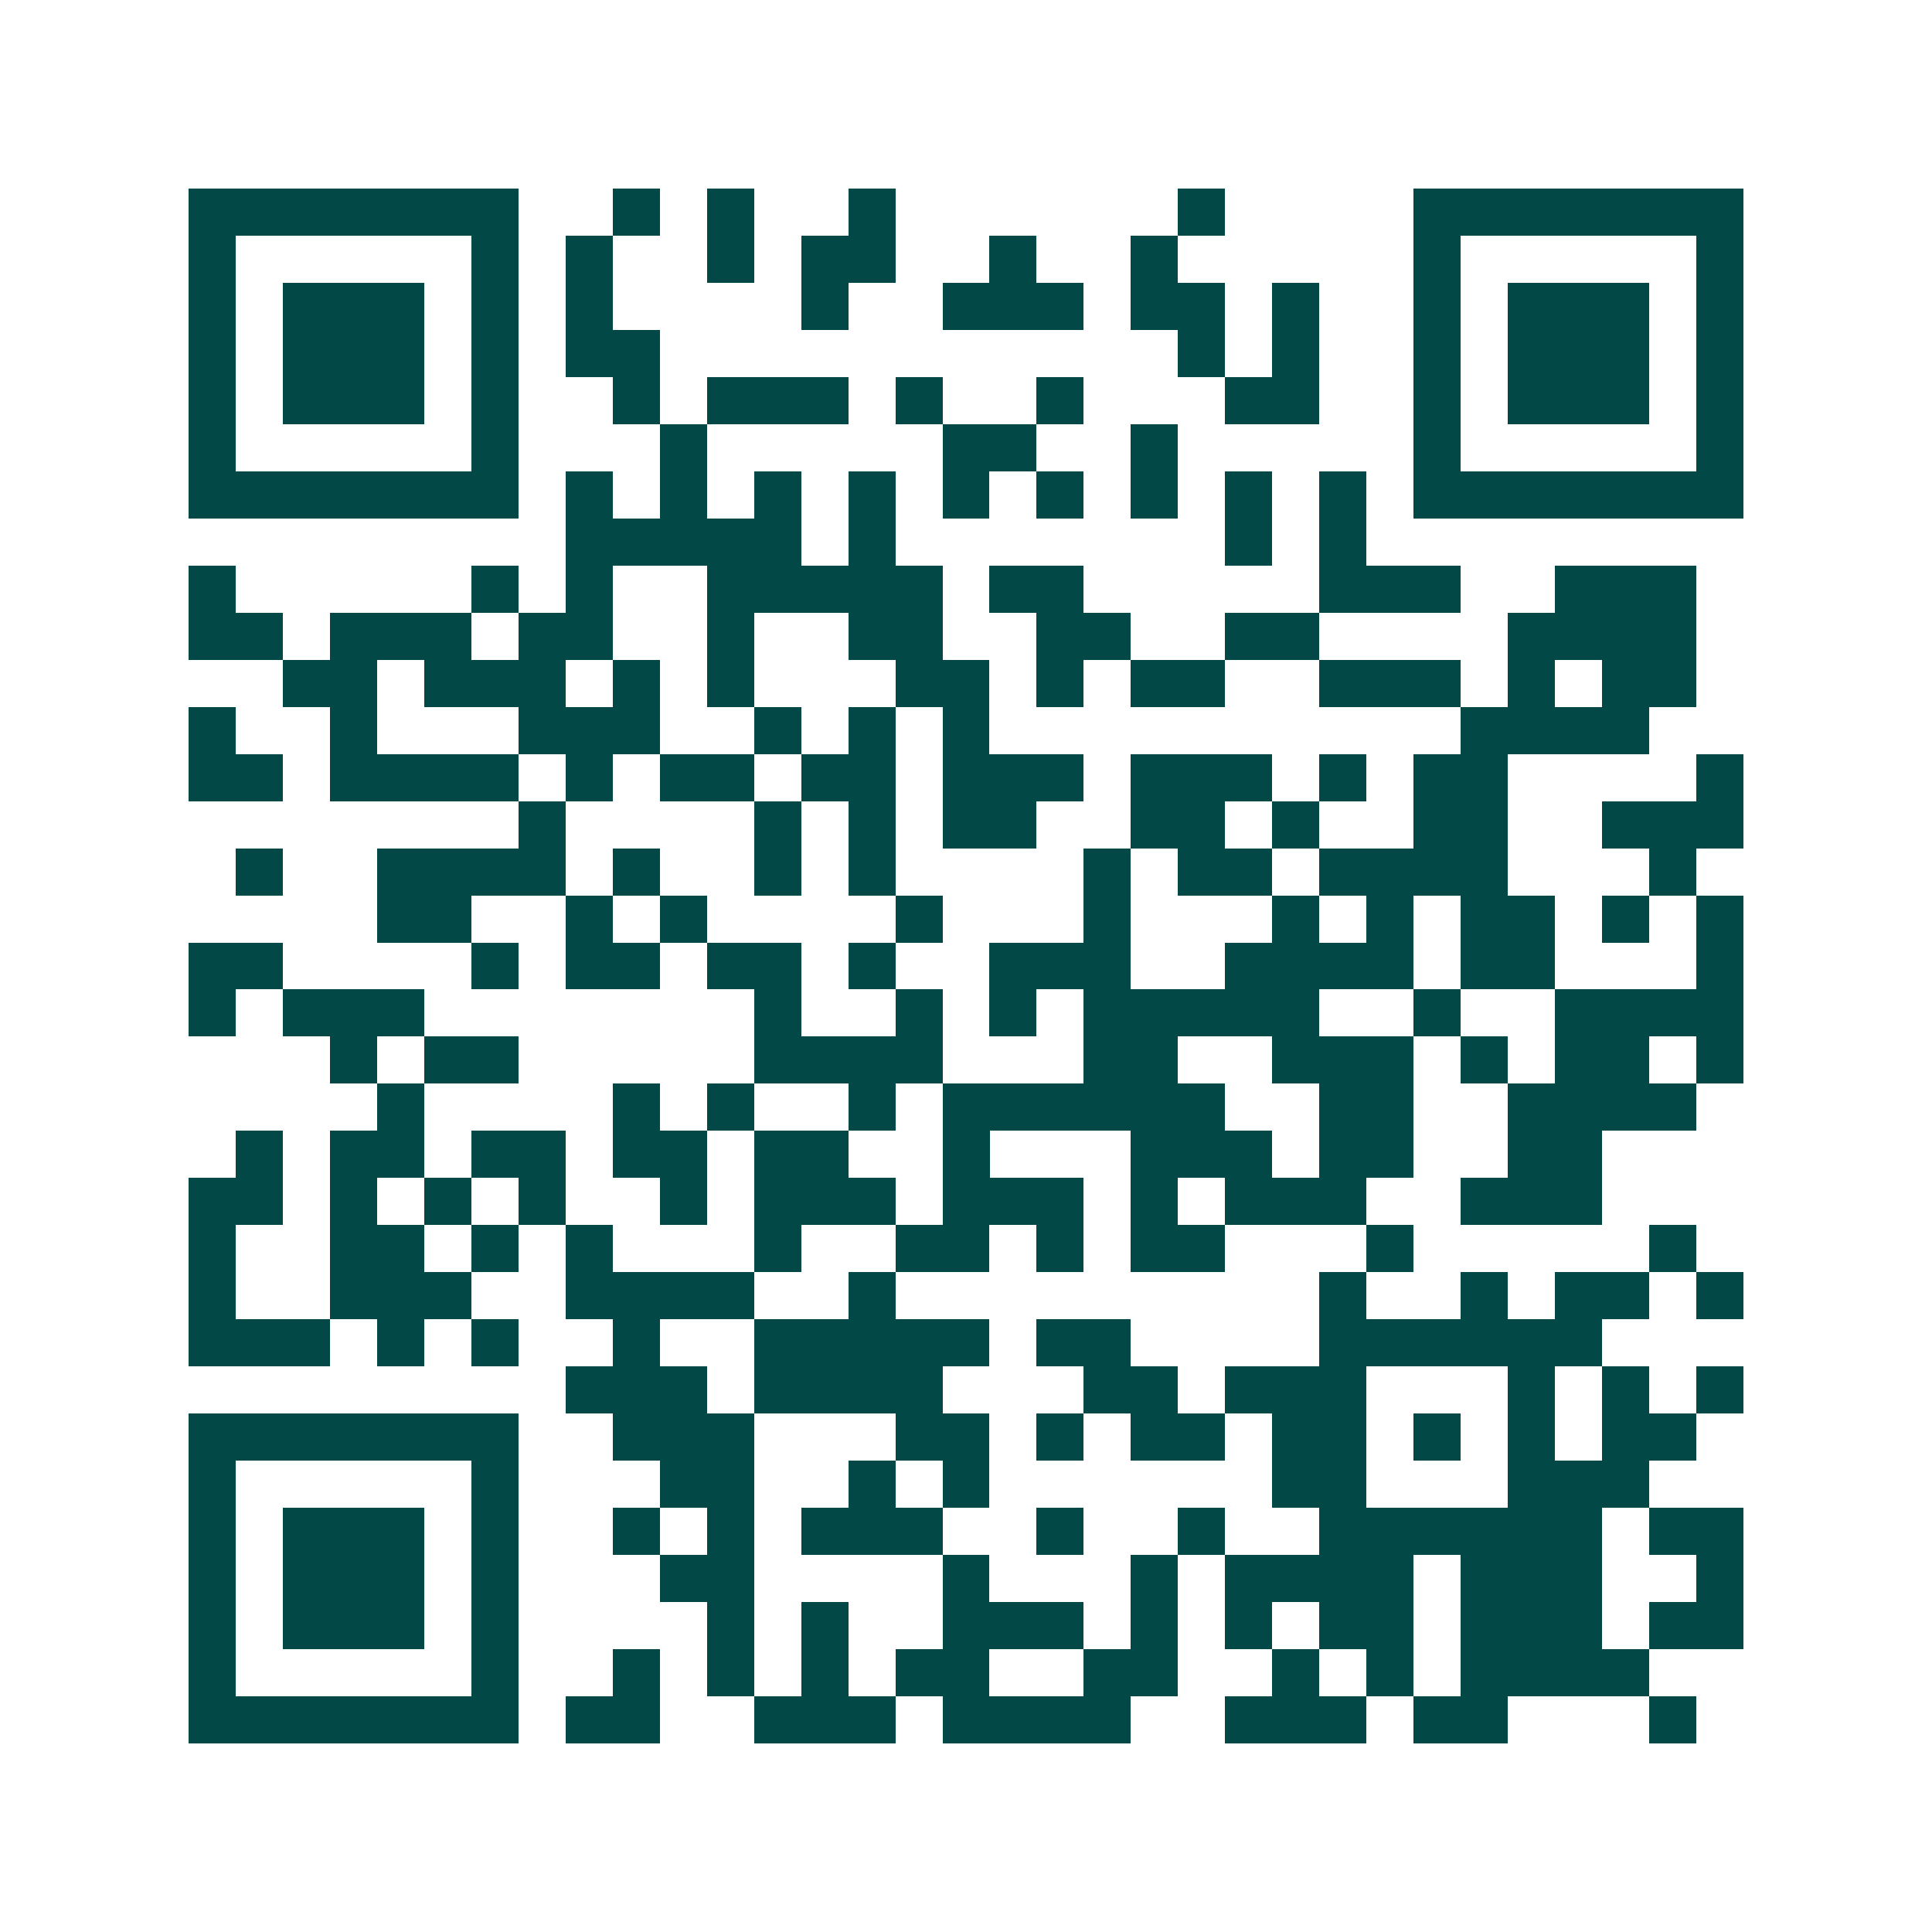 <svg xmlns="http://www.w3.org/2000/svg" width="200" height="200" viewBox="0 0 41 41" shape-rendering="crispEdges"><path fill="#ffffff" d="M0 0h41v41H0z"/><path stroke="#014847" d="M4 4.5h7m2 0h1m1 0h1m2 0h1m6 0h1m4 0h7M4 5.5h1m5 0h1m1 0h1m2 0h1m1 0h2m2 0h1m2 0h1m5 0h1m5 0h1M4 6.5h1m1 0h3m1 0h1m1 0h1m4 0h1m2 0h3m1 0h2m1 0h1m2 0h1m1 0h3m1 0h1M4 7.5h1m1 0h3m1 0h1m1 0h2m11 0h1m1 0h1m2 0h1m1 0h3m1 0h1M4 8.5h1m1 0h3m1 0h1m2 0h1m1 0h3m1 0h1m2 0h1m3 0h2m2 0h1m1 0h3m1 0h1M4 9.5h1m5 0h1m3 0h1m5 0h2m2 0h1m5 0h1m5 0h1M4 10.5h7m1 0h1m1 0h1m1 0h1m1 0h1m1 0h1m1 0h1m1 0h1m1 0h1m1 0h1m1 0h7M12 11.5h5m1 0h1m7 0h1m1 0h1M4 12.5h1m5 0h1m1 0h1m2 0h5m1 0h2m5 0h3m2 0h3M4 13.5h2m1 0h3m1 0h2m2 0h1m2 0h2m2 0h2m2 0h2m4 0h4M6 14.5h2m1 0h3m1 0h1m1 0h1m3 0h2m1 0h1m1 0h2m2 0h3m1 0h1m1 0h2M4 15.5h1m2 0h1m3 0h3m2 0h1m1 0h1m1 0h1m10 0h4M4 16.5h2m1 0h4m1 0h1m1 0h2m1 0h2m1 0h3m1 0h3m1 0h1m1 0h2m4 0h1M11 17.5h1m4 0h1m1 0h1m1 0h2m2 0h2m1 0h1m2 0h2m2 0h3M5 18.5h1m2 0h4m1 0h1m2 0h1m1 0h1m4 0h1m1 0h2m1 0h4m3 0h1M8 19.5h2m2 0h1m1 0h1m4 0h1m3 0h1m3 0h1m1 0h1m1 0h2m1 0h1m1 0h1M4 20.5h2m4 0h1m1 0h2m1 0h2m1 0h1m2 0h3m2 0h4m1 0h2m3 0h1M4 21.5h1m1 0h3m7 0h1m2 0h1m1 0h1m1 0h5m2 0h1m2 0h4M7 22.5h1m1 0h2m5 0h4m3 0h2m2 0h3m1 0h1m1 0h2m1 0h1M8 23.5h1m4 0h1m1 0h1m2 0h1m1 0h6m2 0h2m2 0h4M5 24.5h1m1 0h2m1 0h2m1 0h2m1 0h2m2 0h1m3 0h3m1 0h2m2 0h2M4 25.5h2m1 0h1m1 0h1m1 0h1m2 0h1m1 0h3m1 0h3m1 0h1m1 0h3m2 0h3M4 26.5h1m2 0h2m1 0h1m1 0h1m3 0h1m2 0h2m1 0h1m1 0h2m3 0h1m5 0h1M4 27.5h1m2 0h3m2 0h4m2 0h1m9 0h1m2 0h1m1 0h2m1 0h1M4 28.5h3m1 0h1m1 0h1m2 0h1m2 0h5m1 0h2m4 0h6M12 29.5h3m1 0h4m3 0h2m1 0h3m3 0h1m1 0h1m1 0h1M4 30.5h7m2 0h3m3 0h2m1 0h1m1 0h2m1 0h2m1 0h1m1 0h1m1 0h2M4 31.5h1m5 0h1m3 0h2m2 0h1m1 0h1m6 0h2m3 0h3M4 32.5h1m1 0h3m1 0h1m2 0h1m1 0h1m1 0h3m2 0h1m2 0h1m2 0h6m1 0h2M4 33.5h1m1 0h3m1 0h1m3 0h2m4 0h1m3 0h1m1 0h4m1 0h3m2 0h1M4 34.5h1m1 0h3m1 0h1m4 0h1m1 0h1m2 0h3m1 0h1m1 0h1m1 0h2m1 0h3m1 0h2M4 35.5h1m5 0h1m2 0h1m1 0h1m1 0h1m1 0h2m2 0h2m2 0h1m1 0h1m1 0h4M4 36.5h7m1 0h2m2 0h3m1 0h4m2 0h3m1 0h2m3 0h1"/></svg>
